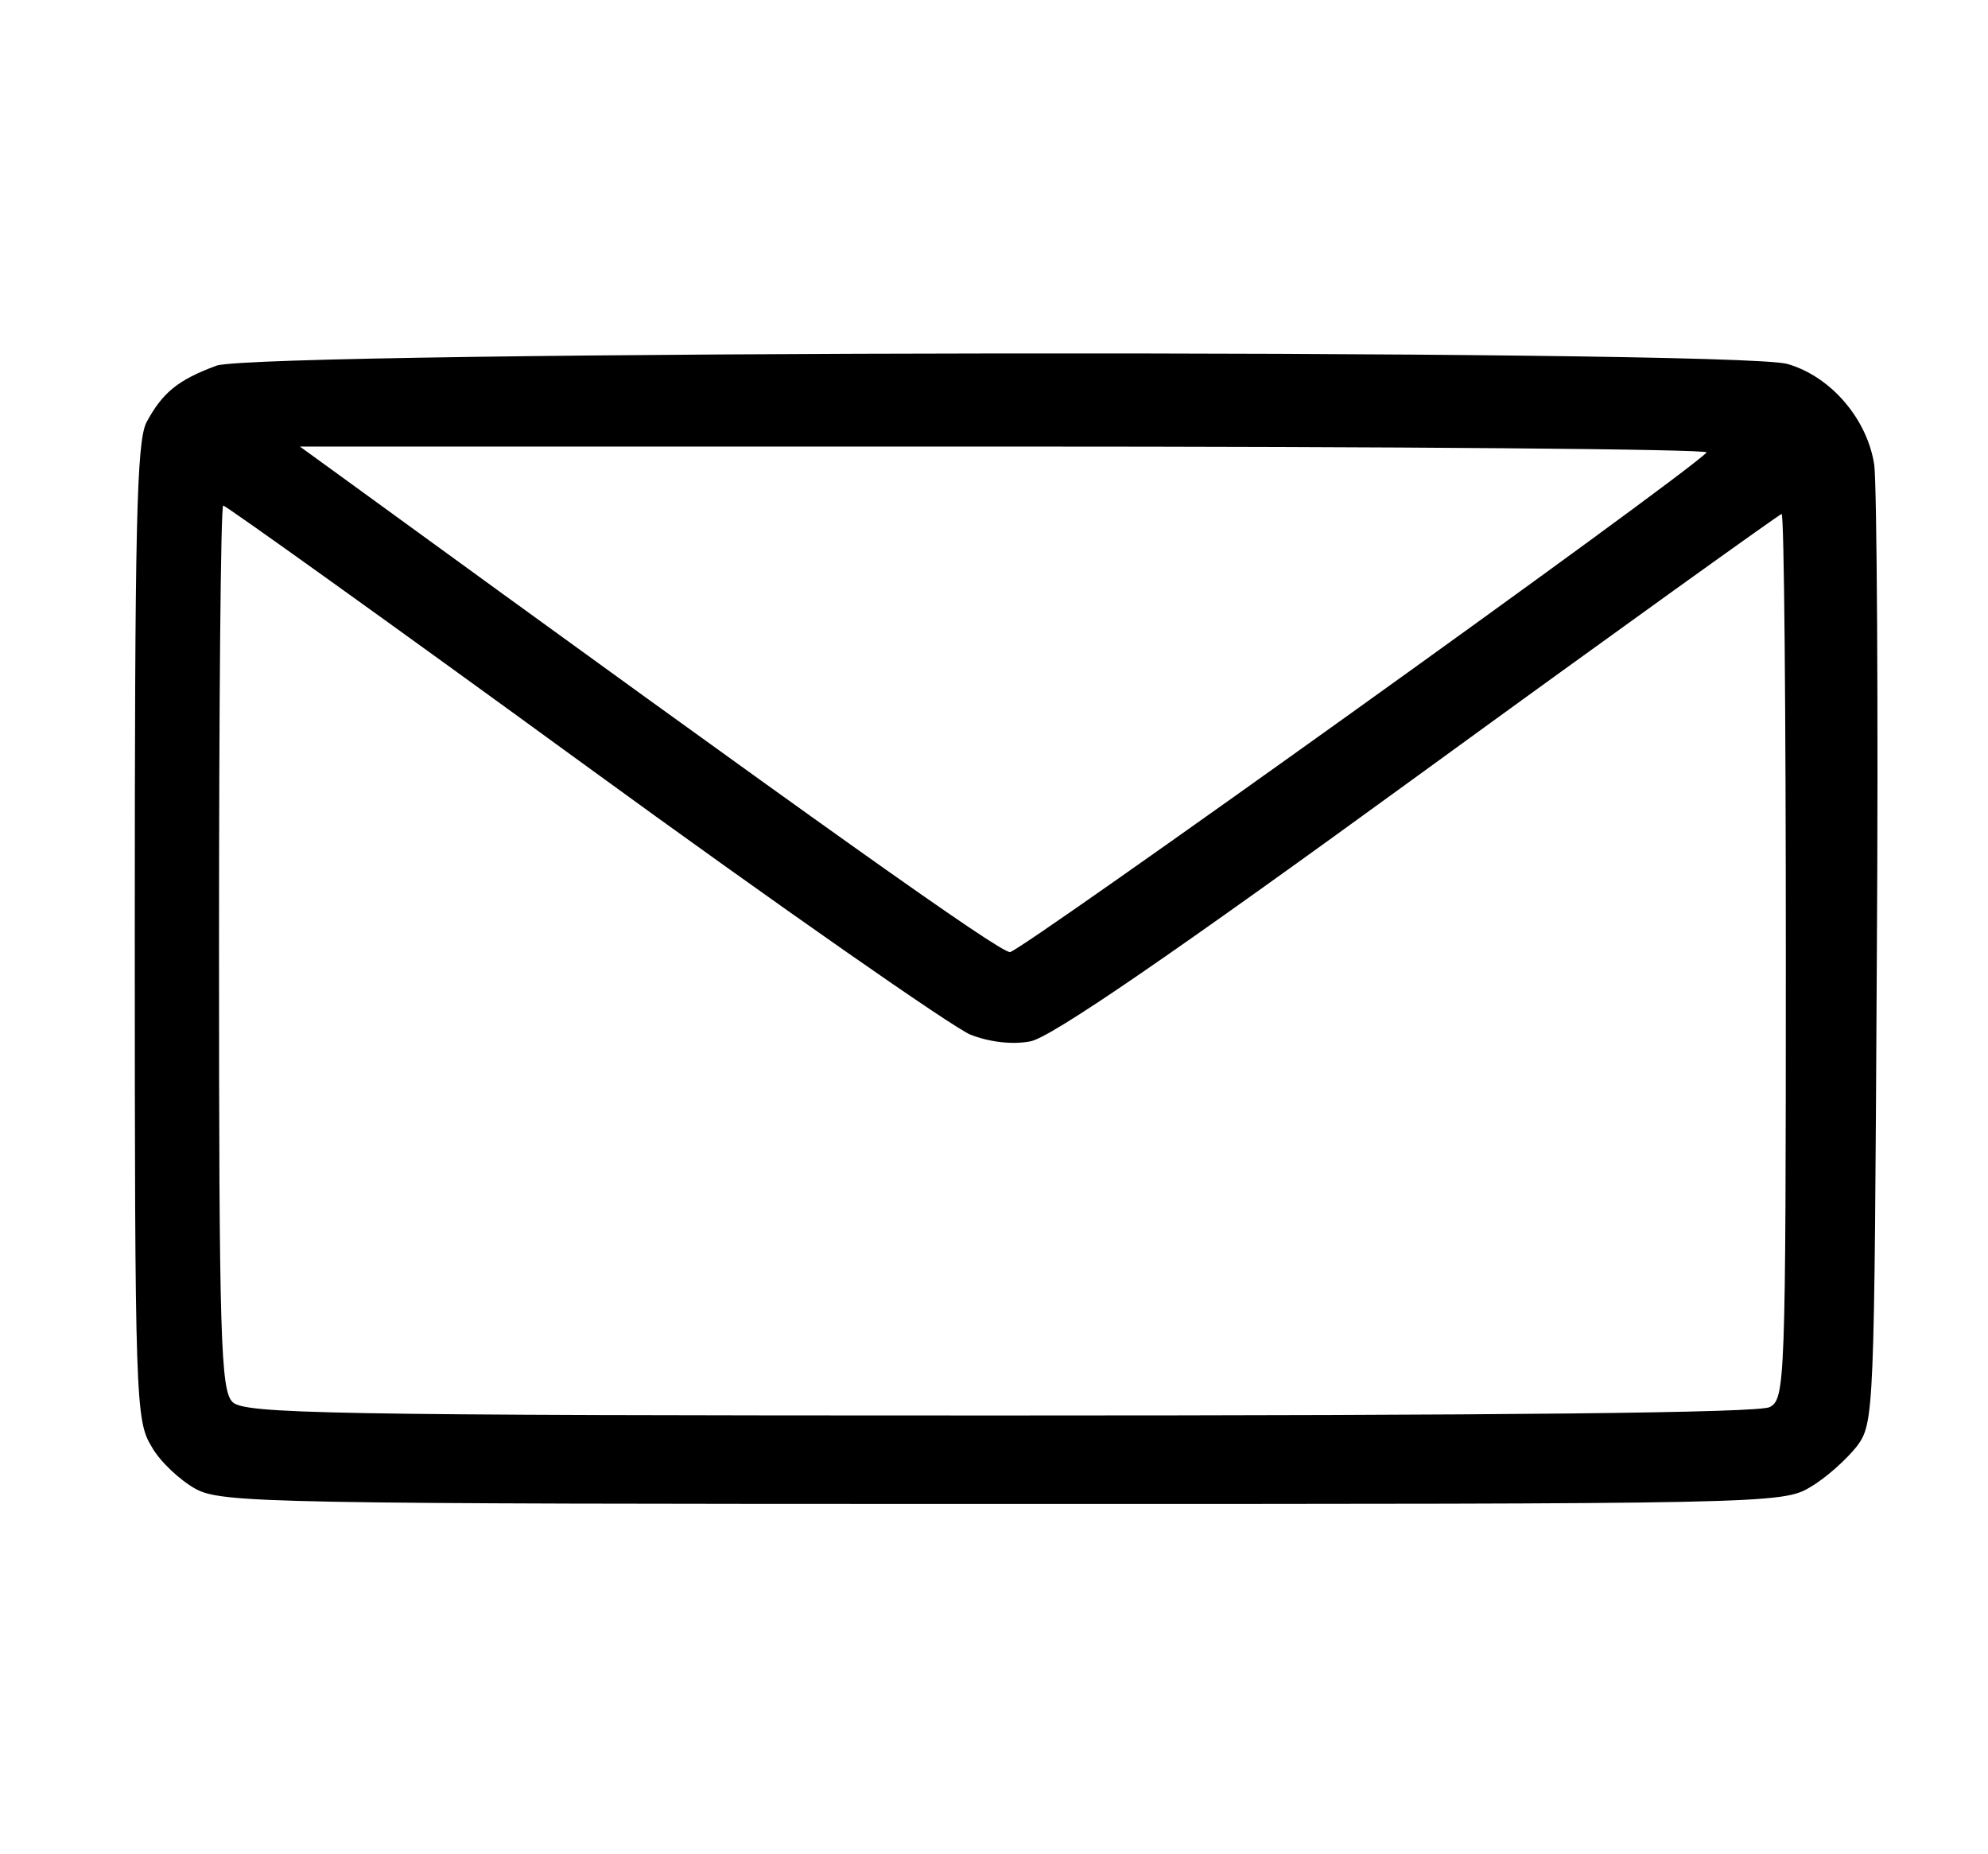 <?xml version="1.0" standalone="no"?>
<!DOCTYPE svg PUBLIC "-//W3C//DTD SVG 20010904//EN"
 "http://www.w3.org/TR/2001/REC-SVG-20010904/DTD/svg10.dtd">
<svg version="1.0" xmlns="http://www.w3.org/2000/svg"
 width="236pt" height="220pt" viewBox="0 0 236 220"
 preserveAspectRatio="xMidYMid meet">

<g transform="translate(0,220) scale(0.1,-0.1)"
fill="#000000" stroke="none">
<path d="M257 1766 c-46 -17 -64 -32 -83 -67 -12 -23 -14 -124 -14 -606 0
-556 1 -579 20 -610 10 -18 34 -40 52 -50 31 -17 86 -18 958 -18 907 0 926 0
959 20 19 11 43 33 55 48 21 28 21 37 24 575 2 301 0 566 -3 590 -8 54 -51
105 -103 120 -61 18 -1813 16 -1865 -2z m1769 -103 c-30 -31 -815 -593 -827
-593 -13 0 -220 147 -803 571 l-40 29 839 0 c461 0 835 -3 831 -7z m-1333
-370 c232 -169 439 -313 459 -321 23 -9 50 -12 71 -8 24 4 171 105 461 316
235 171 429 310 431 310 3 0 5 -236 5 -525 0 -508 -1 -525 -19 -535 -13 -7
-317 -10 -915 -10 -800 0 -896 2 -910 16 -14 14 -16 76 -16 540 0 288 2 524 5
524 3 0 196 -138 428 -307z"/>
</g>
</svg>
